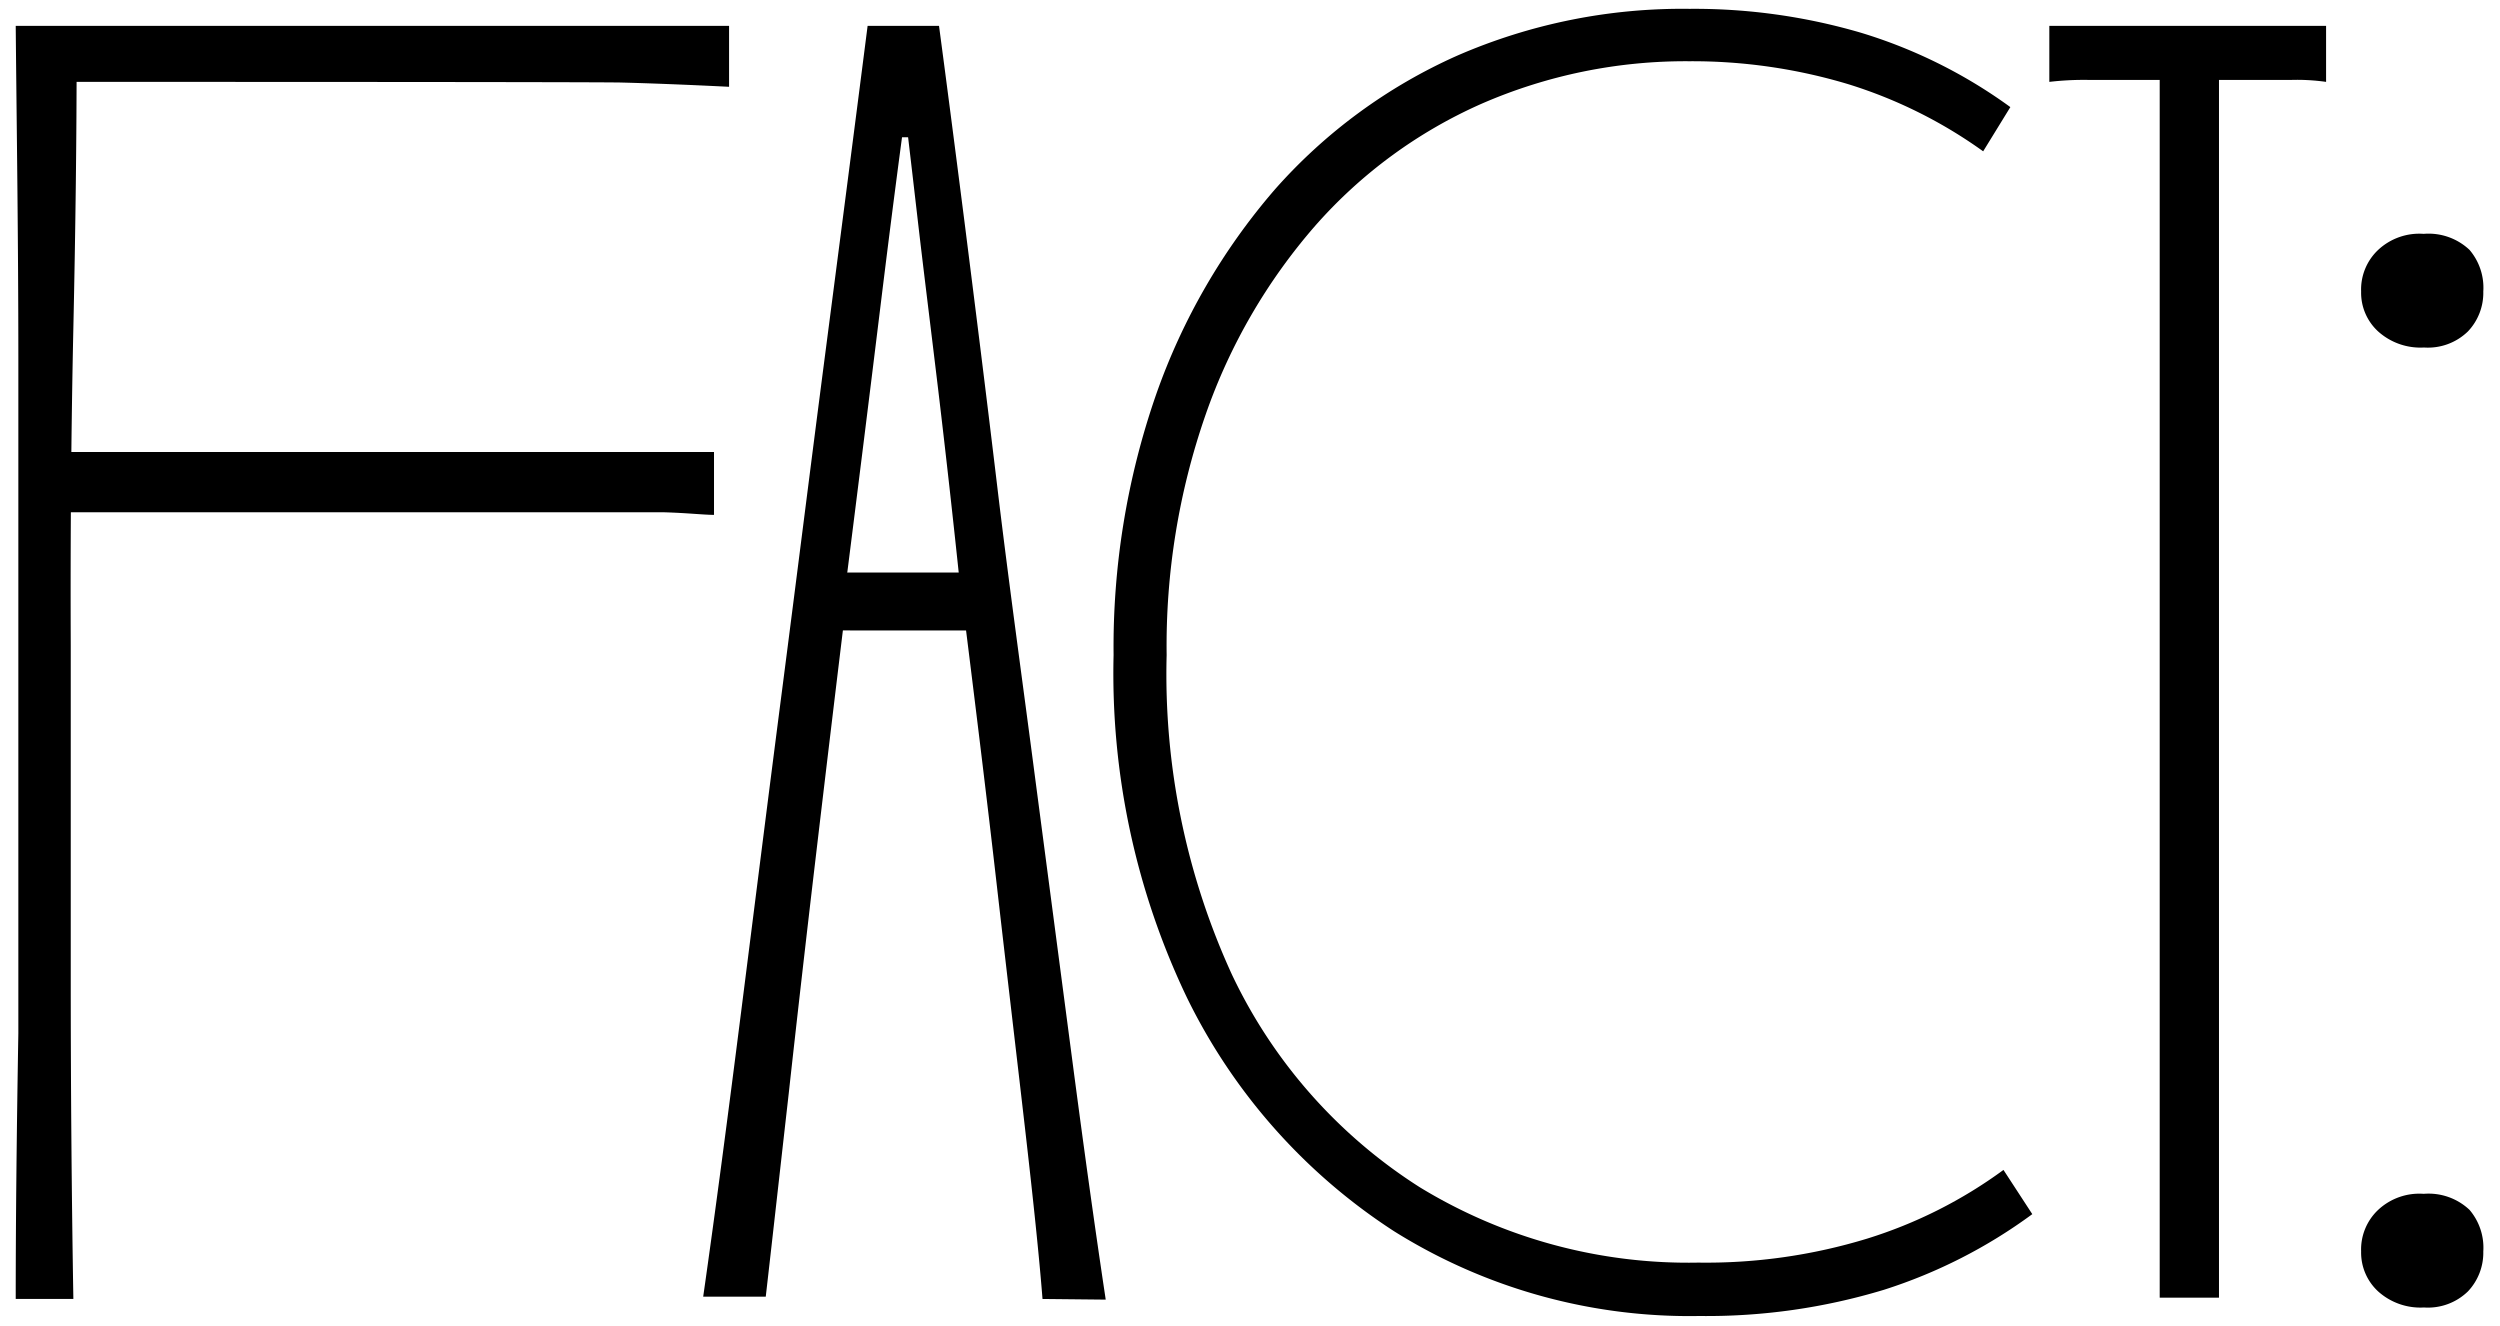 <?xml version="1.0" encoding="UTF-8"?>
<svg xmlns="http://www.w3.org/2000/svg" viewBox="0 0 76.33 40.5">
  <title>alternate F</title>
  <path d="M2.24,39.66H.48q0-3.42.08-8.11c0-3.13,0-6.46,0-10s0-7.09,0-10.65S.51,4,.48.79H22.26V2.65c-1.41-.07-2.51-.11-3.29-.13S4.3,2.5,3.74,2.5s-1.19,0-1.91,0l.51-.88q0,3.78-.1,8.39T2.16,19.7q0,5,0,10.11T2.24,39.66ZM.84,13.74a10.43,10.43,0,0,0,1.4.06c.69,0,14.7,0,15.57,0l2.41,0,1.58,0v1.92c-.31,0-.83-.06-1.56-.08l-2.36,0H.84Z"></path>
  <path d="M31.83,39.66c-.1-1.28-.28-3-.54-5.26s-.55-4.7-.86-7.41-.65-5.47-1-8.27l-.11-.78q-.32-3.06-.67-6c-.24-2-.46-3.75-.65-5.4s-.35-3-.49-4.17l1.09,1.82H26.7l1.09-1.82q-.42,3-.91,7t-1.06,8.5v.68q-.46,3.78-.91,7.59t-.83,7.26c-.26,2.29-.49,4.36-.7,6.19H21.47c.38-2.66.76-5.56,1.16-8.71s.81-6.42,1.25-9.82.87-6.83,1.32-10.29S26.08,4,26.49.79h2.18q.31,2.32.78,6c.31,2.45.65,5.15,1,8.08s.77,5.93,1.17,9l1.14,8.66q.54,4.1,1,7.15ZM25,17.42a4.35,4.35,0,0,0,.93.06h1.64c.6,0,1.15,0,1.66,0l1,0v1.77l-1,0c-.5,0-1.06,0-1.66,0H26a5.23,5.23,0,0,0-1,.06Z"></path>
  <path d="M61.38,3.27l-.83,1.35a14.31,14.31,0,0,0-4.12-2.05,16.53,16.53,0,0,0-4.85-.7,15.58,15.58,0,0,0-6.35,1.3A14.65,14.65,0,0,0,40.15,6.9a17.55,17.55,0,0,0-3.34,5.76A21.48,21.48,0,0,0,35.62,20a22,22,0,0,0,2,9.77,15.6,15.6,0,0,0,5.73,6.48,15.73,15.73,0,0,0,8.5,2.3A16.83,16.83,0,0,0,57,37.82a14.09,14.09,0,0,0,4.17-2.1l.88,1.35a15.63,15.63,0,0,1-4.53,2.31,18.63,18.63,0,0,1-5.63.8,17,17,0,0,1-9.33-2.59,17.8,17.8,0,0,1-6.32-7.13A22.92,22.92,0,0,1,34,20a23.47,23.47,0,0,1,1.29-7.93,19.35,19.35,0,0,1,3.63-6.28,16.23,16.23,0,0,1,5.57-4.09A17.21,17.21,0,0,1,51.58.27,18.09,18.09,0,0,1,56.82,1,15.28,15.28,0,0,1,61.38,3.27Z"></path>
  <path d="M67.24,2.44,67.75,1c0,1.46,0,3.24,0,5.37s0,4.42,0,6.89,0,5,0,7.57,0,5.05,0,7.44,0,4.56,0,6.53v4.82H65.94c0-1.24,0-2.85,0-4.82s0-4.15,0-6.53,0-4.86,0-7.44,0-5.1,0-7.57V6.41c0-2.13,0-3.91,0-5.37l.63,1.4h-2.8a9.07,9.07,0,0,0-1.2.06V.79h8.45V2.5a6.32,6.32,0,0,0-1.06-.06H67.24Z"></path>
  <path d="M75.82,8.9a1.71,1.71,0,0,1-.47,1.22,1.75,1.75,0,0,1-1.34.49,1.93,1.93,0,0,1-1.4-.49,1.6,1.6,0,0,1-.52-1.22,1.66,1.66,0,0,1,.52-1.27A1.84,1.84,0,0,1,74,7.14a1.82,1.82,0,0,1,1.4.49A1.78,1.78,0,0,1,75.82,8.9Zm0,29.31a1.72,1.72,0,0,1-.47,1.22,1.75,1.75,0,0,1-1.34.49,1.93,1.93,0,0,1-1.4-.49,1.61,1.61,0,0,1-.52-1.22,1.66,1.66,0,0,1,.52-1.27A1.84,1.84,0,0,1,74,36.45a1.82,1.82,0,0,1,1.4.49A1.78,1.78,0,0,1,75.82,38.21Z"></path>
</svg>
